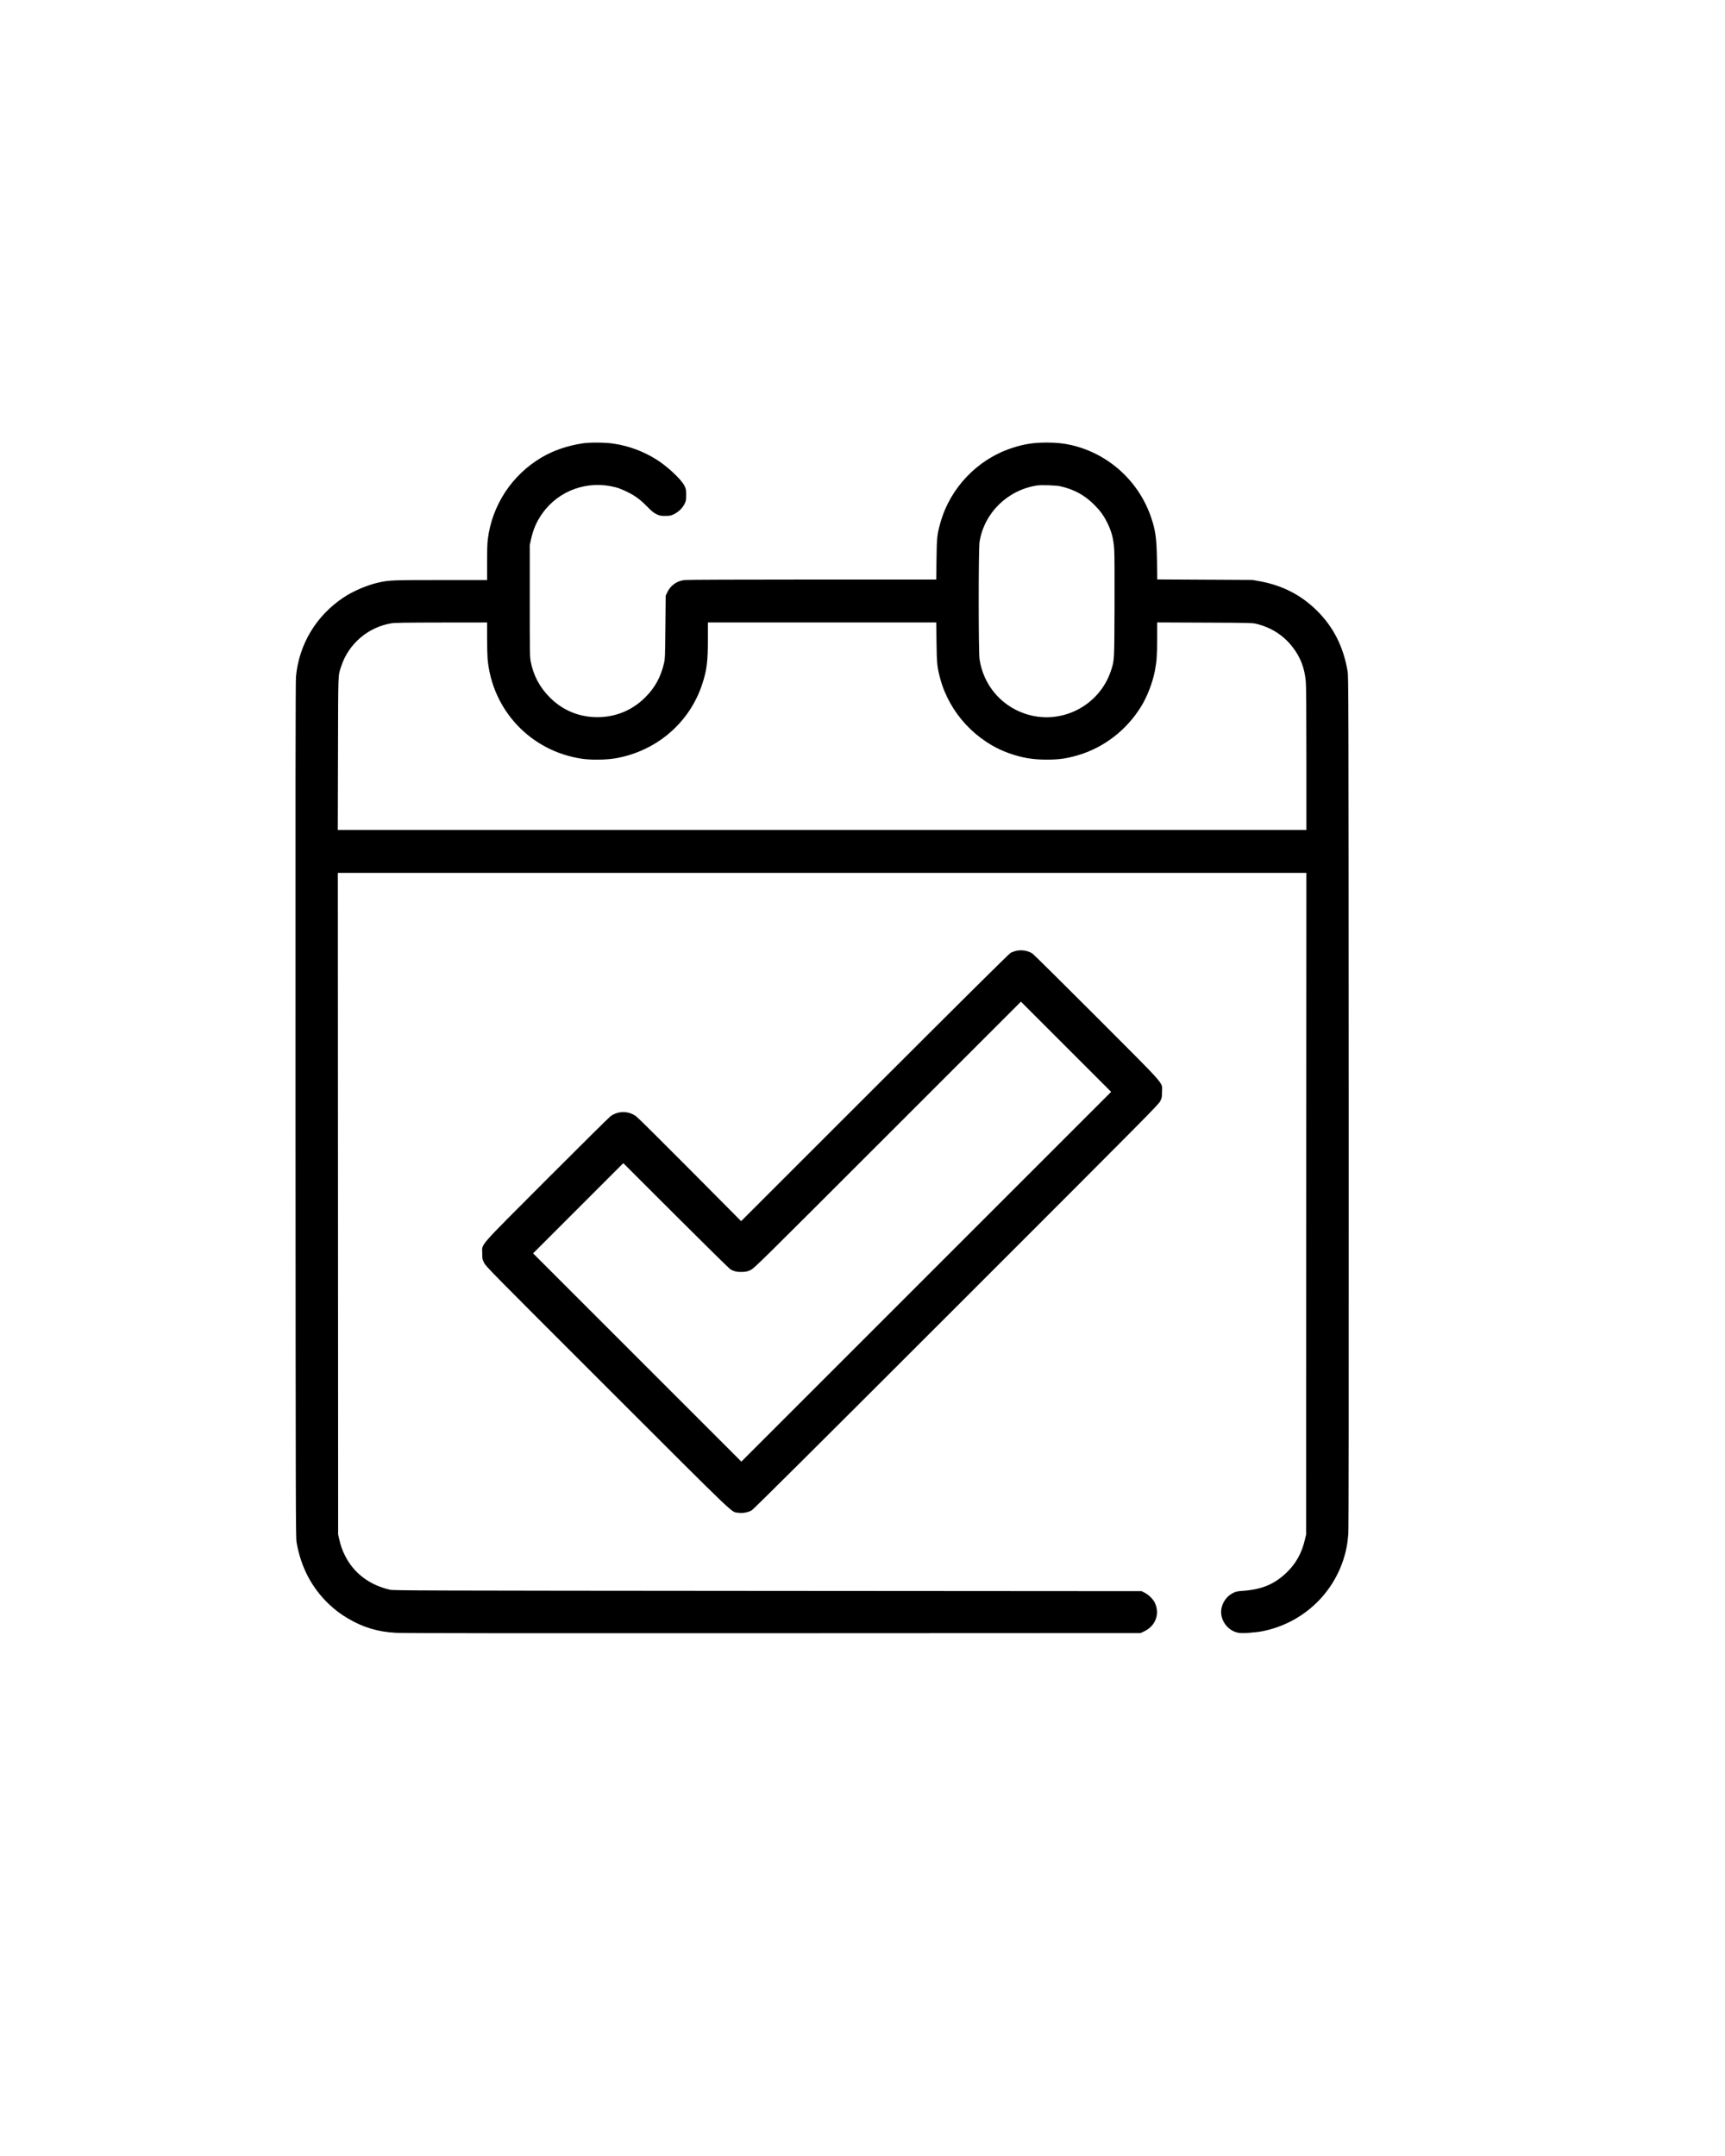 <?xml version="1.0" standalone="no"?>
<!DOCTYPE svg PUBLIC "-//W3C//DTD SVG 20010904//EN"
 "http://www.w3.org/TR/2001/REC-SVG-20010904/DTD/svg10.dtd">
<svg version="1.0" xmlns="http://www.w3.org/2000/svg"
 width="3375pt" height="4219pt" viewBox="0 0 3375 4219"
 preserveAspectRatio="xMidYMid meet">

<g transform="translate(0,4219) scale(0.1,-0.1)"
fill="#000000" stroke="none">
<path d="M11395 33514 c-299 -46 -578 -142 -809 -281 -573 -343 -955 -925
-1041 -1586 -11 -86 -15 -211 -15 -463 l0 -344 -904 0 c-961 0 -1011 -2 -1225
-50 -216 -48 -499 -169 -684 -294 -533 -357 -867 -914 -926 -1546 -9 -95 -11
-2127 -9 -8480 3 -7971 4 -8360 21 -8460 83 -484 298 -894 639 -1215 115 -108
221 -188 361 -271 297 -177 587 -265 942 -284 132 -8 2398 -10 7380 -8 l7190
3 78 37 c216 104 302 338 203 554 -33 71 -124 161 -201 199 l-60 30 -7315 5
c-6845 5 -7320 7 -7390 23 -399 91 -705 322 -877 662 -55 109 -87 199 -116
325 l-21 95 -3 6473 -3 6472 9475 0 9475 0 -3 -6472 -2 -6473 -23 -97 c-60
-263 -175 -471 -355 -645 -239 -231 -488 -336 -863 -362 -107 -8 -129 -12
-188 -41 -115 -57 -200 -168 -227 -298 -44 -213 111 -441 328 -481 80 -16 345
3 493 34 734 154 1323 677 1559 1383 54 159 88 334 101 512 8 102 10 2596 8
8460 -3 7900 -4 8320 -21 8420 -82 485 -276 870 -603 1193 -308 305 -672 492
-1119 574 l-140 25 -931 5 -932 5 -5 356 c-7 440 -27 595 -111 846 -239 714
-828 1253 -1557 1425 -151 35 -300 51 -487 51 -266 0 -454 -30 -693 -110 -669
-223 -1197 -777 -1389 -1456 -65 -231 -72 -291 -77 -721 l-5 -393 -2421 0
c-1447 0 -2455 -4 -2504 -10 -150 -17 -273 -105 -337 -240 l-31 -65 -6 -615
c-6 -577 -7 -621 -27 -705 -63 -273 -178 -482 -367 -670 -252 -253 -578 -388
-935 -388 -359 -1 -682 133 -935 388 -197 198 -320 431 -372 705 -17 88 -18
180 -18 1185 l0 1090 23 105 c45 204 112 357 223 514 323 453 888 654 1434
511 107 -28 272 -105 381 -177 77 -51 142 -106 229 -194 101 -102 135 -130
191 -156 64 -30 77 -33 169 -33 92 0 106 3 168 32 90 43 169 119 210 202 30
62 32 72 32 176 0 105 -2 114 -34 180 -60 124 -338 383 -551 516 -262 162
-541 265 -842 309 -160 24 -462 26 -603 4z m9350 -839 c268 -60 474 -172 666
-364 115 -115 182 -207 251 -346 86 -171 123 -311 138 -529 6 -74 8 -554 6
-1106 -4 -1082 -2 -1060 -71 -1267 -233 -701 -1001 -1078 -1696 -833 -467 164
-800 567 -874 1060 -22 144 -22 2163 0 2298 92 566 545 1011 1121 1102 86 13
375 4 459 -15z m-11215 -2967 c0 -167 5 -352 10 -413 92 -1004 842 -1800 1840
-1951 183 -28 484 -24 670 9 798 142 1443 696 1690 1453 90 275 110 438 110
881 l0 323 2234 0 2234 0 5 -387 c5 -419 13 -489 73 -713 180 -668 701 -1231
1350 -1460 252 -89 458 -124 734 -124 239 0 388 21 610 86 505 148 949 489
1233 948 122 198 224 461 271 695 37 187 46 312 46 653 l0 303 928 -4 c848 -3
933 -5 1002 -21 298 -71 540 -225 720 -458 156 -202 236 -411 259 -681 7 -85
11 -595 11 -1513 l0 -1384 -9475 0 -9476 0 4 1493 c4 1640 -1 1515 64 1712
144 440 529 767 988 840 60 10 301 13 973 14 l892 1 0 -302z"/>
<path d="M19882 23585 c-35 -8 -85 -26 -110 -41 -31 -17 -939 -918 -2660
-2638 l-2612 -2611 -995 1002 c-547 551 -1022 1022 -1056 1047 -150 113 -356
114 -506 2 -32 -24 -594 -581 -1249 -1237 -1373 -1376 -1259 -1245 -1259
-1444 0 -108 1 -113 37 -186 36 -72 111 -147 2415 -2450 2603 -2601 2410
-2417 2557 -2440 83 -13 191 6 263 47 33 18 1281 1260 4004 3983 3808 3807
3958 3959 3990 4026 32 66 34 76 34 180 0 199 122 59 -1274 1458 -669 670
-1236 1231 -1261 1248 -85 57 -211 78 -318 54z m-1759 -6377 l-3618 -3618
-2037 2037 -2038 2038 882 882 883 883 1030 -1029 c566 -565 1046 -1037 1065
-1048 71 -41 136 -56 235 -51 82 3 101 8 166 40 71 36 164 128 2679 2643
l2605 2605 882 -882 883 -883 -3617 -3617z"/>
</g>
</svg>
